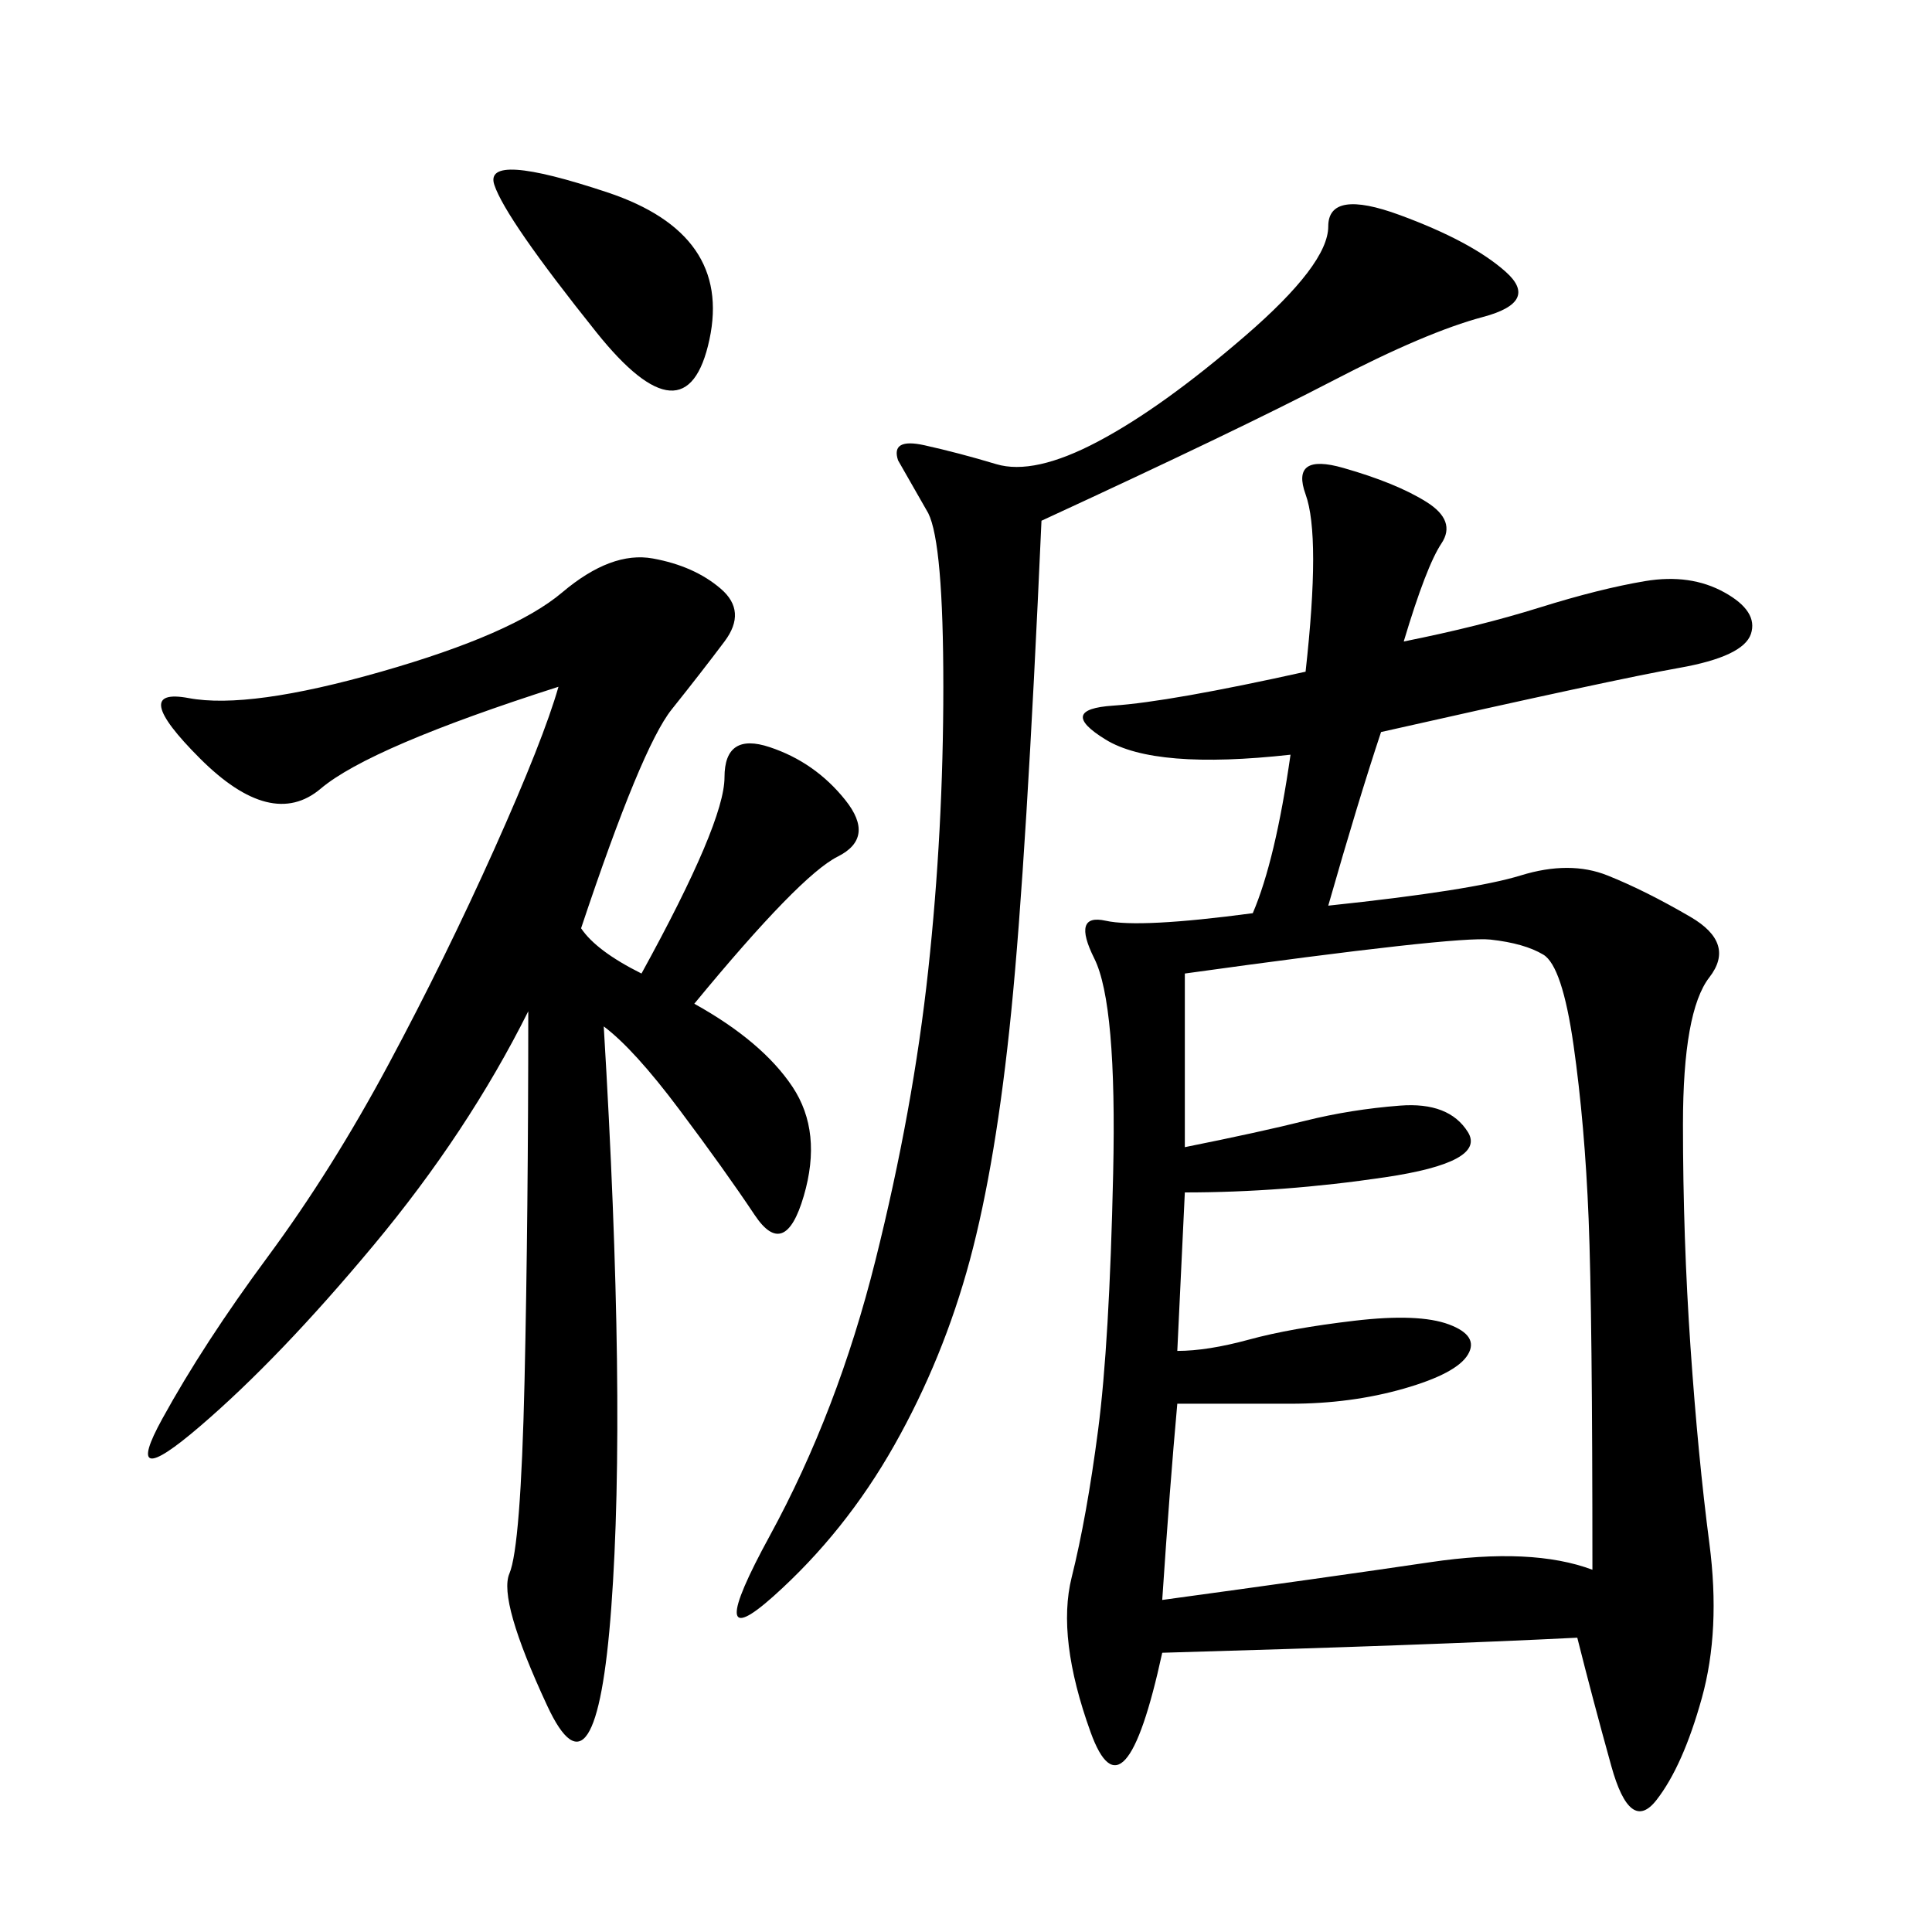 <svg xmlns="http://www.w3.org/2000/svg" xmlns:xlink="http://www.w3.org/1999/xlink" width="300" height="300"><path d="M217.97 99.61Q229.69 97.27 239.06 94.34Q248.44 91.41 255.47 90.23Q262.50 89.06 267.77 91.99Q273.05 94.92 271.88 98.44Q270.70 101.95 260.74 103.71Q250.78 105.47 214.45 113.67L214.45 113.67Q210.94 124.22 206.25 140.63L206.25 140.63Q228.52 138.28 236.13 135.94Q243.75 133.59 249.61 135.94Q255.47 138.28 262.50 142.38Q269.53 146.48 265.43 151.76Q261.33 157.03 261.33 174.61L261.33 174.61Q261.33 192.19 262.50 209.18Q263.67 226.17 265.43 239.65Q267.19 253.13 264.26 263.67Q261.33 274.22 257.23 279.49Q253.13 284.77 250.20 274.22Q247.27 263.67 244.92 254.30L244.92 254.30Q221.48 255.47 180.47 256.64L180.47 256.64Q174.61 283.59 169.34 268.95Q164.06 254.30 166.41 244.92Q168.75 235.55 170.51 222.07Q172.27 208.59 172.85 182.23Q173.44 155.86 169.92 148.83Q166.41 141.80 171.68 142.97Q176.95 144.14 194.53 141.80L194.53 141.80Q198.05 133.59 200.39 117.19L200.39 117.19Q179.30 119.53 171.68 114.84Q164.06 110.16 172.85 109.57Q181.64 108.98 202.73 104.30L202.73 104.30Q205.08 83.20 202.73 76.76Q200.39 70.31 208.59 72.66Q216.80 75 221.48 77.93Q226.17 80.86 223.83 84.38Q221.48 87.89 217.97 99.61L217.97 99.61ZM99.61 151.17Q112.50 127.73 112.50 120.70L112.50 120.70Q112.50 113.67 119.53 116.02Q126.56 118.36 131.25 124.22Q135.94 130.08 130.08 133.01Q124.22 135.94 107.81 155.86L107.81 155.86Q118.36 161.72 123.05 168.75Q127.73 175.78 124.80 185.74Q121.88 195.70 117.19 188.67Q112.50 181.64 105.47 172.27Q98.44 162.89 93.75 159.38L93.75 159.38Q97.27 217.97 94.92 249.61Q92.58 281.25 84.96 264.84Q77.34 248.44 79.10 244.34Q80.86 240.23 81.45 214.45Q82.03 188.67 82.03 157.03L82.03 157.03Q72.66 175.78 58.01 193.36Q43.36 210.94 31.05 221.48Q18.75 232.03 25.20 220.31Q31.64 208.59 41.60 195.12Q51.56 181.64 60.35 165.23Q69.14 148.83 76.76 131.84Q84.38 114.84 86.72 106.64L86.72 106.64Q57.42 116.02 49.80 122.46Q42.19 128.91 31.05 117.77Q19.92 106.64 29.30 108.40Q38.67 110.16 59.18 104.30Q79.69 98.44 87.30 91.99Q94.92 85.55 101.37 86.72Q107.81 87.89 111.91 91.41Q116.02 94.92 112.50 99.61Q108.98 104.30 104.30 110.16Q99.61 116.02 90.23 144.14L90.23 144.14Q92.58 147.66 99.61 151.17L99.61 151.17ZM183.98 151.17L183.98 178.13Q195.70 175.78 202.73 174.02Q209.77 172.27 217.38 171.68Q225 171.09 227.93 175.78Q230.86 180.47 215.04 182.81Q199.22 185.16 183.98 185.16L183.98 185.16L182.81 209.77Q187.50 209.77 193.95 208.01Q200.39 206.25 210.35 205.08Q220.31 203.91 225 205.66Q229.69 207.42 227.93 210.35Q226.17 213.28 217.97 215.63Q209.77 217.97 200.39 217.97L200.39 217.97L182.81 217.97Q181.64 230.86 180.47 248.44L180.47 248.44Q206.25 244.92 222.07 242.58Q237.89 240.23 247.27 243.75L247.27 243.75Q247.27 203.91 246.68 189.26Q246.09 174.61 244.34 162.30Q242.58 150 239.65 148.24Q236.72 146.48 231.45 145.90Q226.17 145.31 183.98 151.17L183.98 151.17ZM161.72 80.86Q159.38 133.59 157.03 157.03Q154.69 180.47 150.59 195.70Q146.48 210.94 138.87 224.41Q131.25 237.89 120.12 247.85Q108.98 257.81 119.53 238.48Q130.08 219.14 135.94 195.70Q141.80 172.27 144.14 150.59Q146.48 128.91 146.48 106.64L146.48 106.64Q146.48 84.38 144.14 79.69L144.14 79.69L139.45 71.48Q138.28 67.97 143.55 69.14Q148.83 70.31 154.69 72.07Q160.55 73.83 170.51 68.55Q180.47 63.28 193.36 52.15Q206.25 41.02 206.25 35.16L206.25 35.16Q206.25 29.30 217.38 33.40Q228.52 37.50 233.79 42.19Q239.06 46.88 230.27 49.22Q221.48 51.56 206.84 59.18Q192.19 66.80 161.72 80.86L161.72 80.86ZM92.58 51.56Q78.52 33.98 76.76 28.71Q75 23.44 94.34 29.88Q113.67 36.33 110.16 52.73Q106.64 69.14 92.58 51.56L92.58 51.56Z"/></svg>
